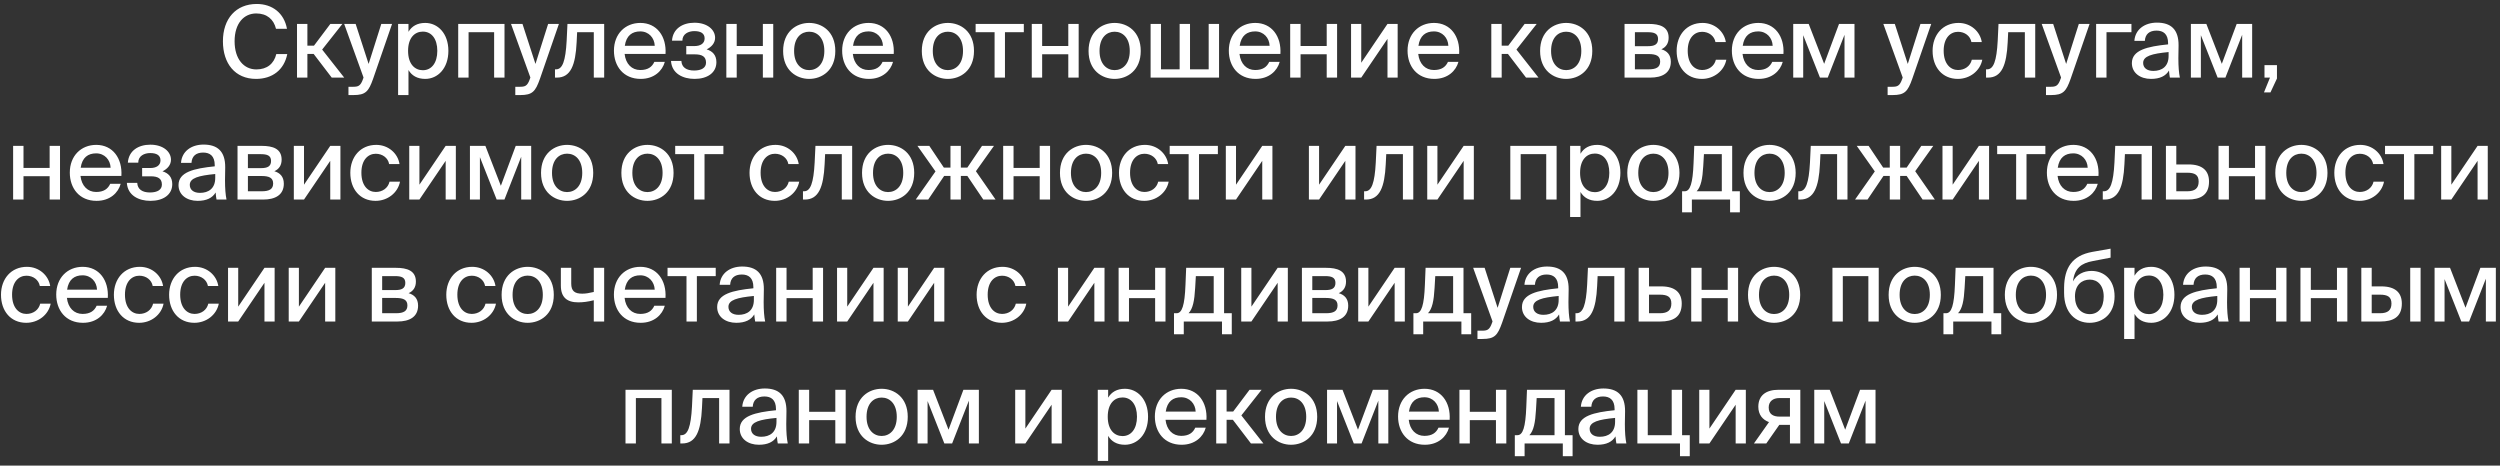 <?xml version="1.0" encoding="UTF-8"?> <svg xmlns="http://www.w3.org/2000/svg" width="451" height="84" viewBox="0 0 451 84" fill="none"><rect x="0" y="0" width="451" height="84" fill="#333333" stroke="none"/> <path d="M49.845 9.752H51.825C51.249 12.632 49.107 14.234 46.191 14.234C42.411 14.234 40.215 11.462 40.215 7.448C40.215 3.362 42.573 0.716 46.317 0.716C49.107 0.716 51.249 2.336 51.771 5.198H49.791C49.377 3.488 48.153 2.426 46.227 2.426C44.013 2.426 42.321 4.19 42.321 7.448C42.321 10.67 43.995 12.524 46.245 12.524C48.189 12.524 49.431 11.48 49.845 9.752ZM59.845 14L56.587 9.734H55.453V14H53.581V4.316H55.453V8.24H56.641L59.593 4.316H61.771L58.117 8.942L62.095 14H59.845ZM63.763 17.15H62.862V15.656H63.6C64.609 15.656 65.04 15.566 65.508 14.198L65.581 13.982L62.089 4.316H64.159L66.499 11.534L68.784 4.316H70.728L67.308 14.216C66.499 16.502 65.959 17.15 63.763 17.15ZM71.817 4.316H73.689V5.738C74.283 4.73 75.273 4.136 76.713 4.136C78.963 4.136 80.889 6.008 80.889 9.176C80.889 12.344 78.963 14.234 76.713 14.234C75.273 14.234 74.283 13.64 73.689 12.632V17.15H71.817V4.316ZM73.617 9.176C73.617 11.57 74.841 12.668 76.281 12.668C77.847 12.668 78.891 11.354 78.891 9.176C78.891 6.998 77.847 5.702 76.281 5.702C74.841 5.702 73.617 6.782 73.617 9.176ZM91.013 4.316V14H89.141V5.81H84.532V14H82.66V4.316H91.013ZM93.861 17.15H92.961V15.656H93.699C94.707 15.656 95.139 15.566 95.607 14.198L95.679 13.982L92.187 4.316H94.257L96.597 11.534L98.883 4.316H100.827L97.407 14.216C96.597 16.502 96.057 17.15 93.861 17.15ZM108.993 4.316V14H107.121V5.81H104.115L104.025 7.628C103.827 11.714 102.963 14 100.461 14H100.119V12.506H100.317C101.469 12.506 102.027 11.03 102.225 7.34L102.369 4.316H108.993ZM115.507 12.632C116.875 12.632 117.631 12.074 118.045 11.156H119.935C119.503 12.758 118.027 14.234 115.579 14.234C112.465 14.234 110.755 11.948 110.755 9.14C110.755 6.134 112.771 4.136 115.525 4.136C118.513 4.136 120.259 6.584 120.061 9.734H112.681C112.879 11.534 113.977 12.632 115.507 12.632ZM115.507 5.666C114.049 5.666 112.987 6.404 112.717 8.258H118.117C118.063 6.836 117.037 5.666 115.507 5.666ZM127.475 8.906C128.501 9.212 129.239 9.914 129.239 11.21C129.239 13.154 127.583 14.234 125.297 14.234C123.209 14.234 121.193 13.28 121.049 10.994H122.921C122.975 12.146 123.839 12.722 125.207 12.722C126.575 12.722 127.367 12.218 127.367 11.3C127.367 10.22 126.665 9.806 125.369 9.806H123.803V8.312H125.261C126.341 8.312 127.115 7.862 127.115 6.926C127.115 6.008 126.395 5.612 125.261 5.612C124.199 5.612 123.101 6.116 123.101 7.34H121.229C121.373 5.198 123.119 4.1 125.279 4.1C127.601 4.1 129.005 5.36 129.005 6.818C129.005 7.772 128.339 8.492 127.475 8.906ZM139.492 14H137.62V9.788H132.904V14H131.032V4.316H132.904V8.294H137.62V4.316H139.492V14ZM143.256 9.194C143.256 11.57 144.57 12.65 145.974 12.65C147.414 12.65 148.71 11.552 148.71 9.194C148.71 6.8 147.414 5.72 145.974 5.72C144.57 5.72 143.256 6.746 143.256 9.194ZM145.974 4.136C148.278 4.136 150.69 5.684 150.69 9.194C150.69 12.686 148.278 14.234 145.974 14.234C143.688 14.234 141.276 12.686 141.276 9.194C141.276 5.684 143.688 4.136 145.974 4.136ZM156.676 12.632C158.044 12.632 158.8 12.074 159.214 11.156H161.104C160.672 12.758 159.196 14.234 156.748 14.234C153.634 14.234 151.924 11.948 151.924 9.14C151.924 6.134 153.94 4.136 156.694 4.136C159.682 4.136 161.428 6.584 161.23 9.734H153.85C154.048 11.534 155.146 12.632 156.676 12.632ZM156.676 5.666C155.218 5.666 154.156 6.404 153.886 8.258H159.286C159.232 6.836 158.206 5.666 156.676 5.666ZM168.275 9.194C168.275 11.57 169.589 12.65 170.993 12.65C172.433 12.65 173.729 11.552 173.729 9.194C173.729 6.8 172.433 5.72 170.993 5.72C169.589 5.72 168.275 6.746 168.275 9.194ZM170.993 4.136C173.297 4.136 175.709 5.684 175.709 9.194C175.709 12.686 173.297 14.234 170.993 14.234C168.707 14.234 166.295 12.686 166.295 9.194C166.295 5.684 168.707 4.136 170.993 4.136ZM184.697 5.81H181.295V14H179.423V5.81H176.003V4.316H184.697V5.81ZM194.592 14H192.72V9.788H188.004V14H186.132V4.316H188.004V8.294H192.72V4.316H194.592V14ZM198.356 9.194C198.356 11.57 199.67 12.65 201.074 12.65C202.514 12.65 203.81 11.552 203.81 9.194C203.81 6.8 202.514 5.72 201.074 5.72C199.67 5.72 198.356 6.746 198.356 9.194ZM201.074 4.136C203.378 4.136 205.79 5.684 205.79 9.194C205.79 12.686 203.378 14.234 201.074 14.234C198.788 14.234 196.376 12.686 196.376 9.194C196.376 5.684 198.788 4.136 201.074 4.136ZM219.917 4.316V14H207.569V4.316H209.441V12.506H212.807V4.316H214.679V12.506H218.045V4.316H219.917ZM226.431 12.632C227.799 12.632 228.555 12.074 228.969 11.156H230.859C230.427 12.758 228.951 14.234 226.503 14.234C223.389 14.234 221.679 11.948 221.679 9.14C221.679 6.134 223.695 4.136 226.449 4.136C229.437 4.136 231.183 6.584 230.985 9.734H223.605C223.803 11.534 224.901 12.632 226.431 12.632ZM226.431 5.666C224.973 5.666 223.911 6.404 223.641 8.258H229.041C228.987 6.836 227.961 5.666 226.431 5.666ZM241.21 14H239.338V9.788H234.622V14H232.75V4.316H234.622V8.294H239.338V4.316H241.21V14ZM245.568 14H243.732V4.316H245.568V11.318L250.302 4.316H252.138V14H250.302V7.016L245.568 14ZM258.675 12.632C260.043 12.632 260.799 12.074 261.213 11.156H263.103C262.671 12.758 261.195 14.234 258.747 14.234C255.633 14.234 253.923 11.948 253.923 9.14C253.923 6.134 255.939 4.136 258.693 4.136C261.681 4.136 263.427 6.584 263.229 9.734H255.849C256.047 11.534 257.145 12.632 258.675 12.632ZM258.675 5.666C257.217 5.666 256.155 6.404 255.885 8.258H261.285C261.231 6.836 260.205 5.666 258.675 5.666ZM275.296 14L272.038 9.734H270.904V14H269.032V4.316H270.904V8.24H272.092L275.044 4.316H277.222L273.568 8.942L277.546 14H275.296ZM279.814 9.194C279.814 11.57 281.128 12.65 282.532 12.65C283.972 12.65 285.268 11.552 285.268 9.194C285.268 6.8 283.972 5.72 282.532 5.72C281.128 5.72 279.814 6.746 279.814 9.194ZM282.532 4.136C284.836 4.136 287.248 5.684 287.248 9.194C287.248 12.686 284.836 14.234 282.532 14.234C280.246 14.234 277.834 12.686 277.834 9.194C277.834 5.684 280.246 4.136 282.532 4.136ZM293.066 4.316H297.44C299.42 4.316 301.022 4.82 301.022 6.8C301.022 7.808 300.554 8.51 299.708 8.888C300.698 9.176 301.418 9.842 301.418 11.138C301.418 13.19 299.834 14 297.71 14H293.066V4.316ZM294.938 8.33H297.296C298.43 8.33 299.114 8.042 299.114 7.034C299.114 6.044 298.394 5.81 297.26 5.81H294.938V8.33ZM294.938 9.752V12.506H297.44C298.808 12.506 299.492 12.11 299.492 11.102C299.492 10.094 298.79 9.752 297.404 9.752H294.938ZM307.146 4.136C309.36 4.136 311.052 5.702 311.34 7.592H309.468C309.27 6.494 308.28 5.738 307.056 5.738C305.706 5.738 304.464 6.8 304.464 9.158C304.464 11.552 305.706 12.632 307.056 12.632C308.262 12.632 309.27 11.93 309.54 10.778H311.43C311.034 12.812 309.162 14.234 307.02 14.234C304.212 14.234 302.466 12.11 302.466 9.176C302.466 6.314 304.284 4.136 307.146 4.136ZM317.18 12.632C318.548 12.632 319.304 12.074 319.718 11.156H321.608C321.176 12.758 319.7 14.234 317.252 14.234C314.138 14.234 312.428 11.948 312.428 9.14C312.428 6.134 314.444 4.136 317.198 4.136C320.186 4.136 321.932 6.584 321.734 9.734H314.354C314.552 11.534 315.65 12.632 317.18 12.632ZM317.18 5.666C315.722 5.666 314.66 6.404 314.39 8.258H319.79C319.736 6.836 318.71 5.666 317.18 5.666ZM334.55 4.316V14H332.75V6.278L329.726 14H328.322L325.298 6.35V14H323.498V4.316H326.288L329.078 11.516L331.76 4.316H334.55ZM341.427 17.15H340.527V15.656H341.265C342.273 15.656 342.705 15.566 343.173 14.198L343.245 13.982L339.753 4.316H341.823L344.163 11.534L346.449 4.316H348.393L344.973 14.216C344.163 16.502 343.623 17.15 341.427 17.15ZM353.32 4.136C355.534 4.136 357.226 5.702 357.514 7.592H355.642C355.444 6.494 354.454 5.738 353.23 5.738C351.88 5.738 350.638 6.8 350.638 9.158C350.638 11.552 351.88 12.632 353.23 12.632C354.436 12.632 355.444 11.93 355.714 10.778H357.604C357.208 12.812 355.336 14.234 353.194 14.234C350.386 14.234 348.64 12.11 348.64 9.176C348.64 6.314 350.458 4.136 353.32 4.136ZM367.155 4.316V14H365.283V5.81H362.277L362.187 7.628C361.989 11.714 361.125 14 358.623 14H358.281V12.506H358.479C359.631 12.506 360.189 11.03 360.387 7.34L360.531 4.316H367.155ZM369.997 17.15H369.097V15.656H369.835C370.843 15.656 371.275 15.566 371.743 14.198L371.815 13.982L368.323 4.316H370.393L372.733 11.534L375.019 4.316H376.963L373.543 14.216C372.733 16.502 372.193 17.15 369.997 17.15ZM384.513 5.81H380.013V14H378.141V4.316H384.513V5.81ZM391.214 10.094V9.392C388.208 9.68 386.624 10.112 386.624 11.354C386.624 12.236 387.308 12.794 388.46 12.794C389.99 12.794 391.214 12.02 391.214 10.094ZM388.046 14.234C386.084 14.234 384.59 13.154 384.59 11.39C384.59 9.032 387.38 8.384 391.124 8.006V7.808C391.124 6.098 390.224 5.522 389.036 5.522C387.74 5.522 387.002 6.17 386.93 7.376H385.04C385.184 5.306 386.894 4.082 389.108 4.082C391.61 4.082 393.032 5.288 393.014 8.186C393.014 8.42 392.978 10.094 392.978 10.508C392.978 11.966 393.068 13.136 393.248 14H391.448C391.376 13.622 391.34 13.352 391.286 12.722C390.71 13.712 389.63 14.234 388.046 14.234ZM406.288 4.316V14H404.488V6.278L401.464 14H400.06L397.036 6.35V14H395.236V4.316H398.026L400.816 11.516L403.498 4.316H406.288ZM408.514 14V11.75H410.764V14.162L409.594 16.664H408.424L409.504 14H408.514ZM10.827 36H8.955V31.788H4.239V36H2.367V26.316H4.239V30.294H8.955V26.316H10.827V36ZM17.345 34.632C18.713 34.632 19.469 34.074 19.883 33.156H21.773C21.341 34.758 19.865 36.234 17.417 36.234C14.303 36.234 12.593 33.948 12.593 31.14C12.593 28.134 14.609 26.136 17.363 26.136C20.351 26.136 22.097 28.584 21.899 31.734H14.519C14.717 33.534 15.815 34.632 17.345 34.632ZM17.345 27.666C15.887 27.666 14.825 28.404 14.555 30.258H19.955C19.901 28.836 18.875 27.666 17.345 27.666ZM29.313 30.906C30.339 31.212 31.077 31.914 31.077 33.21C31.077 35.154 29.421 36.234 27.135 36.234C25.047 36.234 23.031 35.28 22.887 32.994H24.759C24.813 34.146 25.677 34.722 27.045 34.722C28.413 34.722 29.205 34.218 29.205 33.3C29.205 32.22 28.503 31.806 27.207 31.806H25.641V30.312H27.099C28.179 30.312 28.953 29.862 28.953 28.926C28.953 28.008 28.233 27.612 27.099 27.612C26.037 27.612 24.939 28.116 24.939 29.34H23.067C23.211 27.198 24.957 26.1 27.117 26.1C29.439 26.1 30.843 27.36 30.843 28.818C30.843 29.772 30.177 30.492 29.313 30.906ZM38.828 32.094V31.392C35.822 31.68 34.238 32.112 34.238 33.354C34.238 34.236 34.922 34.794 36.074 34.794C37.604 34.794 38.828 34.02 38.828 32.094ZM35.66 36.234C33.698 36.234 32.204 35.154 32.204 33.39C32.204 31.032 34.994 30.384 38.738 30.006V29.808C38.738 28.098 37.838 27.522 36.65 27.522C35.354 27.522 34.616 28.17 34.544 29.376H32.654C32.798 27.306 34.508 26.082 36.722 26.082C39.224 26.082 40.646 27.288 40.628 30.186C40.628 30.42 40.592 32.094 40.592 32.508C40.592 33.966 40.682 35.136 40.862 36H39.062C38.99 35.622 38.954 35.352 38.9 34.722C38.324 35.712 37.244 36.234 35.66 36.234ZM42.85 26.316H47.224C49.204 26.316 50.806 26.82 50.806 28.8C50.806 29.808 50.338 30.51 49.492 30.888C50.482 31.176 51.202 31.842 51.202 33.138C51.202 35.19 49.618 36 47.494 36H42.85V26.316ZM44.722 30.33H47.08C48.214 30.33 48.898 30.042 48.898 29.034C48.898 28.044 48.178 27.81 47.044 27.81H44.722V30.33ZM44.722 31.752V34.506H47.224C48.592 34.506 49.276 34.11 49.276 33.102C49.276 32.094 48.574 31.752 47.188 31.752H44.722ZM54.842 36H53.006V26.316H54.842V33.318L59.576 26.316H61.412V36H59.576V29.016L54.842 36ZM67.877 26.136C70.091 26.136 71.783 27.702 72.071 29.592H70.199C70.001 28.494 69.011 27.738 67.787 27.738C66.437 27.738 65.195 28.8 65.195 31.158C65.195 33.552 66.437 34.632 67.787 34.632C68.993 34.632 70.001 33.93 70.271 32.778H72.161C71.765 34.812 69.893 36.234 67.751 36.234C64.943 36.234 63.197 34.11 63.197 31.176C63.197 28.314 65.015 26.136 67.877 26.136ZM75.663 36H73.828V26.316H75.663V33.318L80.397 26.316H82.234V36H80.397V29.016L75.663 36ZM95.826 26.316V36H94.026V28.278L91.002 36H89.599L86.575 28.35V36H84.775V26.316H87.564L90.355 33.516L93.037 26.316H95.826ZM99.582 31.194C99.582 33.57 100.897 34.65 102.301 34.65C103.741 34.65 105.037 33.552 105.037 31.194C105.037 28.8 103.741 27.72 102.301 27.72C100.897 27.72 99.582 28.746 99.582 31.194ZM102.301 26.136C104.605 26.136 107.017 27.684 107.017 31.194C107.017 34.686 104.605 36.234 102.301 36.234C100.015 36.234 97.603 34.686 97.603 31.194C97.603 27.684 100.015 26.136 102.301 26.136ZM114.076 31.194C114.076 33.57 115.39 34.65 116.794 34.65C118.234 34.65 119.53 33.552 119.53 31.194C119.53 28.8 118.234 27.72 116.794 27.72C115.39 27.72 114.076 28.746 114.076 31.194ZM116.794 26.136C119.098 26.136 121.51 27.684 121.51 31.194C121.51 34.686 119.098 36.234 116.794 36.234C114.508 36.234 112.096 34.686 112.096 31.194C112.096 27.684 114.508 26.136 116.794 26.136ZM130.499 27.81H127.097V36H125.225V27.81H121.805V26.316H130.499V27.81ZM139.896 26.136C142.11 26.136 143.802 27.702 144.09 29.592H142.218C142.02 28.494 141.03 27.738 139.806 27.738C138.456 27.738 137.214 28.8 137.214 31.158C137.214 33.552 138.456 34.632 139.806 34.632C141.012 34.632 142.02 33.93 142.29 32.778H144.18C143.784 34.812 141.912 36.234 139.77 36.234C136.962 36.234 135.216 34.11 135.216 31.176C135.216 28.314 137.034 26.136 139.896 26.136ZM153.73 26.316V36H151.858V27.81H148.852L148.762 29.628C148.564 33.714 147.7 36 145.198 36H144.856V34.506H145.054C146.206 34.506 146.764 33.03 146.962 29.34L147.106 26.316H153.73ZM157.491 31.194C157.491 33.57 158.805 34.65 160.209 34.65C161.649 34.65 162.945 33.552 162.945 31.194C162.945 28.8 161.649 27.72 160.209 27.72C158.805 27.72 157.491 28.746 157.491 31.194ZM160.209 26.136C162.513 26.136 164.925 27.684 164.925 31.194C164.925 34.686 162.513 36.234 160.209 36.234C157.923 36.234 155.511 34.686 155.511 31.194C155.511 27.684 157.923 26.136 160.209 26.136ZM167.45 36H165.2L168.764 30.924L165.506 26.316H167.648L170.276 30.24H171.464V26.316H173.336V30.24H174.506L177.152 26.316H179.312L176.054 30.888L179.6 36H177.386L174.506 31.734H173.336V36H171.464V31.734H170.33L167.45 36ZM189.432 36H187.56V31.788H182.844V36H180.972V26.316H182.844V30.294H187.56V26.316H189.432V36ZM193.197 31.194C193.197 33.57 194.511 34.65 195.915 34.65C197.355 34.65 198.651 33.552 198.651 31.194C198.651 28.8 197.355 27.72 195.915 27.72C194.511 27.72 193.197 28.746 193.197 31.194ZM195.915 26.136C198.219 26.136 200.631 27.684 200.631 31.194C200.631 34.686 198.219 36.234 195.915 36.234C193.629 36.234 191.217 34.686 191.217 31.194C191.217 27.684 193.629 26.136 195.915 26.136ZM206.544 26.136C208.758 26.136 210.45 27.702 210.738 29.592H208.866C208.668 28.494 207.678 27.738 206.454 27.738C205.104 27.738 203.862 28.8 203.862 31.158C203.862 33.552 205.104 34.632 206.454 34.632C207.66 34.632 208.668 33.93 208.938 32.778H210.828C210.432 34.812 208.56 36.234 206.418 36.234C203.61 36.234 201.864 34.11 201.864 31.176C201.864 28.314 203.682 26.136 206.544 26.136ZM219.705 27.81H216.303V36H214.431V27.81H211.011V26.316H219.705V27.81ZM222.975 36H221.139V26.316H222.975V33.318L227.709 26.316H229.545V36H227.709V29.016L222.975 36ZM237.961 36H236.125V26.316H237.961V33.318L242.695 26.316H244.531V36H242.695V29.016L237.961 36ZM254.956 26.316V36H253.084V27.81H250.078L249.988 29.628C249.79 33.714 248.926 36 246.424 36H246.082V34.506H246.28C247.432 34.506 247.99 33.03 248.188 29.34L248.332 26.316H254.956ZM259.31 36H257.474V26.316H259.31V33.318L264.044 26.316H265.88V36H264.044V29.016L259.31 36ZM280.812 26.316V36H278.94V27.81H274.332V36H272.46V26.316H280.812ZM283.246 26.316H285.118V27.738C285.712 26.73 286.702 26.136 288.142 26.136C290.392 26.136 292.318 28.008 292.318 31.176C292.318 34.344 290.392 36.234 288.142 36.234C286.702 36.234 285.712 35.64 285.118 34.632V39.15H283.246V26.316ZM285.046 31.176C285.046 33.57 286.27 34.668 287.71 34.668C289.276 34.668 290.32 33.354 290.32 31.176C290.32 28.998 289.276 27.702 287.71 27.702C286.27 27.702 285.046 28.782 285.046 31.176ZM295.543 31.194C295.543 33.57 296.857 34.65 298.261 34.65C299.701 34.65 300.997 33.552 300.997 31.194C300.997 28.8 299.701 27.72 298.261 27.72C296.857 27.72 295.543 28.746 295.543 31.194ZM298.261 26.136C300.565 26.136 302.977 27.684 302.977 31.194C302.977 34.686 300.565 36.234 298.261 36.234C295.975 36.234 293.563 34.686 293.563 31.194C293.563 27.684 295.975 26.136 298.261 26.136ZM313.871 34.506V38.304H312.107V36H305.213V38.304H303.449V34.506H303.917C304.907 34.506 305.375 33.084 305.519 29.412L305.645 26.316H312.485V34.506H313.871ZM310.613 34.506V27.81H307.391L307.265 29.97C307.139 32.22 306.851 33.714 306.077 34.506H310.613ZM316.505 31.194C316.505 33.57 317.819 34.65 319.223 34.65C320.663 34.65 321.959 33.552 321.959 31.194C321.959 28.8 320.663 27.72 319.223 27.72C317.819 27.72 316.505 28.746 316.505 31.194ZM319.223 26.136C321.527 26.136 323.939 27.684 323.939 31.194C323.939 34.686 321.527 36.234 319.223 36.234C316.937 36.234 314.525 34.686 314.525 31.194C314.525 27.684 316.937 26.136 319.223 26.136ZM333.285 26.316V36H331.413V27.81H328.407L328.317 29.628C328.119 33.714 327.255 36 324.753 36H324.411V34.506H324.609C325.761 34.506 326.319 33.03 326.517 29.34L326.661 26.316H333.285ZM336.901 36H334.651L338.215 30.924L334.957 26.316H337.099L339.727 30.24H340.915V26.316H342.787V30.24H343.957L346.603 26.316H348.763L345.505 30.888L349.051 36H346.837L343.957 31.734H342.787V36H340.915V31.734H339.781L336.901 36ZM352.26 36H350.424V26.316H352.26V33.318L356.994 26.316H358.83V36H356.994V29.016L352.26 36ZM368.985 27.81H365.583V36H363.711V27.81H360.291V26.316H368.985V27.81ZM374.011 34.632C375.379 34.632 376.135 34.074 376.549 33.156H378.439C378.007 34.758 376.531 36.234 374.083 36.234C370.969 36.234 369.259 33.948 369.259 31.14C369.259 28.134 371.275 26.136 374.029 26.136C377.017 26.136 378.763 28.584 378.565 31.734H371.185C371.383 33.534 372.481 34.632 374.011 34.632ZM374.011 27.666C372.553 27.666 371.491 28.404 371.221 30.258H376.621C376.567 28.836 375.541 27.666 374.011 27.666ZM388.214 26.316V36H386.342V27.81H383.336L383.246 29.628C383.048 33.714 382.184 36 379.682 36H379.34V34.506H379.538C380.69 34.506 381.248 33.03 381.446 29.34L381.59 26.316H388.214ZM392.604 29.664H394.8C397.374 29.664 398.508 30.834 398.508 32.76C398.508 35.208 396.942 36 394.638 36H390.732V26.316H392.604V29.664ZM392.604 34.506H394.584C395.952 34.506 396.636 33.984 396.636 32.76C396.636 31.554 395.952 31.158 394.566 31.158H392.604V34.506ZM408.68 36H406.808V31.788H402.092V36H400.22V26.316H402.092V30.294H406.808V26.316H408.68V36ZM412.444 31.194C412.444 33.57 413.758 34.65 415.162 34.65C416.602 34.65 417.898 33.552 417.898 31.194C417.898 28.8 416.602 27.72 415.162 27.72C413.758 27.72 412.444 28.746 412.444 31.194ZM415.162 26.136C417.466 26.136 419.878 27.684 419.878 31.194C419.878 34.686 417.466 36.234 415.162 36.234C412.876 36.234 410.464 34.686 410.464 31.194C410.464 27.684 412.876 26.136 415.162 26.136ZM425.791 26.136C428.005 26.136 429.697 27.702 429.985 29.592H428.113C427.915 28.494 426.925 27.738 425.701 27.738C424.351 27.738 423.109 28.8 423.109 31.158C423.109 33.552 424.351 34.632 425.701 34.632C426.907 34.632 427.915 33.93 428.185 32.778H430.075C429.679 34.812 427.807 36.234 425.665 36.234C422.857 36.234 421.111 34.11 421.111 31.176C421.111 28.314 422.929 26.136 425.791 26.136ZM438.952 27.81H435.55V36H433.678V27.81H430.258V26.316H438.952V27.81ZM442.222 36H440.386V26.316H442.222V33.318L446.956 26.316H448.792V36H446.956V29.016L442.222 36ZM4.86 48.136C7.074 48.136 8.766 49.702 9.054 51.592H7.182C6.984 50.494 5.994 49.738 4.77 49.738C3.42 49.738 2.178 50.8 2.178 53.158C2.178 55.552 3.42 56.632 4.77 56.632C5.976 56.632 6.984 55.93 7.254 54.778H9.144C8.748 56.812 6.876 58.234 4.734 58.234C1.926 58.234 0.18 56.11 0.18 53.176C0.18 50.314 1.998 48.136 4.86 48.136ZM14.895 56.632C16.263 56.632 17.019 56.074 17.433 55.156H19.323C18.891 56.758 17.415 58.234 14.967 58.234C11.853 58.234 10.143 55.948 10.143 53.14C10.143 50.134 12.159 48.136 14.913 48.136C17.901 48.136 19.647 50.584 19.449 53.734H12.069C12.267 55.534 13.365 56.632 14.895 56.632ZM14.895 49.666C13.437 49.666 12.375 50.404 12.105 52.258H17.505C17.451 50.836 16.425 49.666 14.895 49.666ZM25.225 48.136C27.439 48.136 29.131 49.702 29.419 51.592H27.547C27.349 50.494 26.359 49.738 25.135 49.738C23.785 49.738 22.543 50.8 22.543 53.158C22.543 55.552 23.785 56.632 25.135 56.632C26.341 56.632 27.349 55.93 27.619 54.778H29.509C29.113 56.812 27.241 58.234 25.099 58.234C22.291 58.234 20.545 56.11 20.545 53.176C20.545 50.314 22.363 48.136 25.225 48.136ZM35.188 48.136C37.401 48.136 39.093 49.702 39.382 51.592H37.51C37.312 50.494 36.322 49.738 35.097 49.738C33.748 49.738 32.505 50.8 32.505 53.158C32.505 55.552 33.748 56.632 35.097 56.632C36.303 56.632 37.312 55.93 37.581 54.778H39.471C39.075 56.812 37.203 58.234 35.062 58.234C32.254 58.234 30.508 56.11 30.508 53.176C30.508 50.314 32.325 48.136 35.188 48.136ZM42.974 58H41.138V48.316H42.974V55.318L47.708 48.316H49.544V58H47.708V51.016L42.974 58ZM53.921 58H52.085V48.316H53.921V55.318L58.655 48.316H60.491V58H58.655V51.016L53.921 58ZM67.071 48.316H71.445C73.425 48.316 75.027 48.82 75.027 50.8C75.027 51.808 74.559 52.51 73.713 52.888C74.703 53.176 75.423 53.842 75.423 55.138C75.423 57.19 73.839 58 71.715 58H67.071V48.316ZM68.943 52.33H71.301C72.435 52.33 73.119 52.042 73.119 51.034C73.119 50.044 72.399 49.81 71.265 49.81H68.943V52.33ZM68.943 53.752V56.506H71.445C72.813 56.506 73.497 56.11 73.497 55.102C73.497 54.094 72.795 53.752 71.409 53.752H68.943ZM85.189 48.136C87.403 48.136 89.096 49.702 89.383 51.592H87.511C87.314 50.494 86.323 49.738 85.1 49.738C83.749 49.738 82.507 50.8 82.507 53.158C82.507 55.552 83.749 56.632 85.1 56.632C86.305 56.632 87.314 55.93 87.584 54.778H89.474C89.078 56.812 87.206 58.234 85.064 58.234C82.255 58.234 80.51 56.11 80.51 53.176C80.51 50.314 82.328 48.136 85.189 48.136ZM92.47 53.194C92.47 55.57 93.784 56.65 95.188 56.65C96.628 56.65 97.924 55.552 97.924 53.194C97.924 50.8 96.628 49.72 95.188 49.72C93.784 49.72 92.47 50.746 92.47 53.194ZM95.188 48.136C97.492 48.136 99.904 49.684 99.904 53.194C99.904 56.686 97.492 58.234 95.188 58.234C92.902 58.234 90.49 56.686 90.49 53.194C90.49 49.684 92.902 48.136 95.188 48.136ZM108.991 58H107.119V54.166C106.039 54.436 105.193 54.544 104.311 54.544C102.277 54.544 101.179 53.626 101.179 51.52V48.316H103.051V51.16C103.051 52.51 103.681 52.978 105.031 52.978C105.661 52.978 106.273 52.87 107.119 52.672V48.316H108.991V58ZM115.501 56.632C116.869 56.632 117.625 56.074 118.039 55.156H119.929C119.497 56.758 118.021 58.234 115.573 58.234C112.459 58.234 110.749 55.948 110.749 53.14C110.749 50.134 112.765 48.136 115.519 48.136C118.507 48.136 120.253 50.584 120.055 53.734H112.675C112.873 55.534 113.971 56.632 115.501 56.632ZM115.501 49.666C114.043 49.666 112.981 50.404 112.711 52.258H118.111C118.057 50.836 117.031 49.666 115.501 49.666ZM129.117 49.81H125.715V58H123.843V49.81H120.423V48.316H129.117V49.81ZM135.999 54.094V53.392C132.993 53.68 131.409 54.112 131.409 55.354C131.409 56.236 132.093 56.794 133.245 56.794C134.775 56.794 135.999 56.02 135.999 54.094ZM132.831 58.234C130.869 58.234 129.375 57.154 129.375 55.39C129.375 53.032 132.165 52.384 135.909 52.006V51.808C135.909 50.098 135.009 49.522 133.821 49.522C132.525 49.522 131.787 50.17 131.715 51.376H129.825C129.969 49.306 131.679 48.082 133.893 48.082C136.395 48.082 137.817 49.288 137.799 52.186C137.799 52.42 137.763 54.094 137.763 54.508C137.763 55.966 137.853 57.136 138.033 58H136.233C136.161 57.622 136.125 57.352 136.071 56.722C135.495 57.712 134.415 58.234 132.831 58.234ZM148.481 58H146.609V53.788H141.893V58H140.021V48.316H141.893V52.294H146.609V48.316H148.481V58ZM152.84 58H151.004V48.316H152.84V55.318L157.574 48.316H159.41V58H157.574V51.016L152.84 58ZM163.787 58H161.951V48.316H163.787V55.318L168.521 48.316H170.357V58H168.521V51.016L163.787 58ZM180.86 48.136C183.074 48.136 184.766 49.702 185.054 51.592H183.182C182.984 50.494 181.994 49.738 180.77 49.738C179.42 49.738 178.178 50.8 178.178 53.158C178.178 55.552 179.42 56.632 180.77 56.632C181.976 56.632 182.984 55.93 183.254 54.778H185.144C184.748 56.812 182.876 58.234 180.734 58.234C177.926 58.234 176.18 56.11 176.18 53.176C176.18 50.314 177.998 48.136 180.86 48.136ZM192.686 58H190.85V48.316H192.686V55.318L197.42 48.316H199.256V58H197.42V51.016L192.686 58ZM210.257 58H208.385V53.788H203.669V58H201.797V48.316H203.669V52.294H208.385V48.316H210.257V58ZM222.211 56.506V60.304H220.447V58H213.553V60.304H211.789V56.506H212.257C213.247 56.506 213.715 55.084 213.859 51.412L213.985 48.316H220.825V56.506H222.211ZM218.953 56.506V49.81H215.731L215.605 51.97C215.479 54.22 215.191 55.714 214.417 56.506H218.953ZM225.755 58H223.919V48.316H225.755V55.318L230.489 48.316H232.325V58H230.489V51.016L225.755 58ZM234.866 48.316H239.24C241.22 48.316 242.822 48.82 242.822 50.8C242.822 51.808 242.354 52.51 241.508 52.888C242.498 53.176 243.218 53.842 243.218 55.138C243.218 57.19 241.634 58 239.51 58H234.866V48.316ZM236.738 52.33H239.096C240.23 52.33 240.914 52.042 240.914 51.034C240.914 50.044 240.194 49.81 239.06 49.81H236.738V52.33ZM236.738 53.752V56.506H239.24C240.608 56.506 241.292 56.11 241.292 55.102C241.292 54.094 240.59 53.752 239.204 53.752H236.738ZM246.858 58H245.022V48.316H246.858V55.318L251.592 48.316H253.428V58H251.592V51.016L246.858 58ZM265.401 56.506V60.304H263.637V58H256.743V60.304H254.979V56.506H255.447C256.437 56.506 256.905 55.084 257.049 51.412L257.175 48.316H264.015V56.506H265.401ZM262.143 56.506V49.81H258.921L258.795 51.97C258.669 54.22 258.381 55.714 257.607 56.506H262.143ZM267.433 61.15H266.533V59.656H267.271C268.279 59.656 268.711 59.566 269.179 58.198L269.251 57.982L265.759 48.316H267.829L270.169 55.534L272.455 48.316H274.399L270.979 58.216C270.169 60.502 269.629 61.15 267.433 61.15ZM281.184 54.094V53.392C278.178 53.68 276.594 54.112 276.594 55.354C276.594 56.236 277.278 56.794 278.43 56.794C279.96 56.794 281.184 56.02 281.184 54.094ZM278.016 58.234C276.054 58.234 274.56 57.154 274.56 55.39C274.56 53.032 277.35 52.384 281.094 52.006V51.808C281.094 50.098 280.194 49.522 279.006 49.522C277.71 49.522 276.972 50.17 276.9 51.376H275.01C275.154 49.306 276.864 48.082 279.078 48.082C281.58 48.082 283.002 49.288 282.984 52.186C282.984 52.42 282.948 54.094 282.948 54.508C282.948 55.966 283.038 57.136 283.218 58H281.418C281.346 57.622 281.31 57.352 281.256 56.722C280.68 57.712 279.6 58.234 278.016 58.234ZM293.09 48.316V58H291.218V49.81H288.212L288.122 51.628C287.924 55.714 287.06 58 284.558 58H284.216V56.506H284.414C285.566 56.506 286.124 55.03 286.322 51.34L286.466 48.316H293.09ZM297.48 51.664H299.676C302.25 51.664 303.384 52.834 303.384 54.76C303.384 57.208 301.818 58 299.514 58H295.608V48.316H297.48V51.664ZM297.48 56.506H299.46C300.828 56.506 301.512 55.984 301.512 54.76C301.512 53.554 300.828 53.158 299.442 53.158H297.48V56.506ZM313.556 58H311.684V53.788H306.968V58H305.096V48.316H306.968V52.294H311.684V48.316H313.556V58ZM317.32 53.194C317.32 55.57 318.634 56.65 320.038 56.65C321.478 56.65 322.774 55.552 322.774 53.194C322.774 50.8 321.478 49.72 320.038 49.72C318.634 49.72 317.32 50.746 317.32 53.194ZM320.038 48.136C322.342 48.136 324.754 49.684 324.754 53.194C324.754 56.686 322.342 58.234 320.038 58.234C317.752 58.234 315.34 56.686 315.34 53.194C315.34 49.684 317.752 48.136 320.038 48.136ZM338.924 48.316V58H337.052V49.81H332.444V58H330.572V48.316H338.924ZM342.69 53.194C342.69 55.57 344.004 56.65 345.408 56.65C346.848 56.65 348.144 55.552 348.144 53.194C348.144 50.8 346.848 49.72 345.408 49.72C344.004 49.72 342.69 50.746 342.69 53.194ZM345.408 48.136C347.712 48.136 350.124 49.684 350.124 53.194C350.124 56.686 347.712 58.234 345.408 58.234C343.122 58.234 340.71 56.686 340.71 53.194C340.71 49.684 343.122 48.136 345.408 48.136ZM361.019 56.506V60.304H359.255V58H352.361V60.304H350.597V56.506H351.065C352.055 56.506 352.523 55.084 352.667 51.412L352.793 48.316H359.633V56.506H361.019ZM357.761 56.506V49.81H354.539L354.413 51.97C354.287 54.22 353.999 55.714 353.225 56.506H357.761ZM363.653 53.194C363.653 55.57 364.967 56.65 366.371 56.65C367.811 56.65 369.107 55.552 369.107 53.194C369.107 50.8 367.811 49.72 366.371 49.72C364.967 49.72 363.653 50.746 363.653 53.194ZM366.371 48.136C368.675 48.136 371.087 49.684 371.087 53.194C371.087 56.686 368.675 58.234 366.371 58.234C364.085 58.234 361.673 56.686 361.673 53.194C361.673 49.684 364.085 48.136 366.371 48.136ZM377.312 48.874C379.544 48.874 381.47 50.422 381.47 53.464C381.47 56.578 379.382 58.234 376.97 58.234C374.45 58.234 372.362 56.452 372.362 52.834V51.844C372.416 48.334 373.784 46.102 377.474 45.436L380.75 44.86V46.48L377.564 47.092C375.476 47.47 374.252 48.37 373.964 50.764C374.63 49.486 375.926 48.874 377.312 48.874ZM376.988 56.668C378.5 56.668 379.508 55.534 379.508 53.5C379.508 51.466 378.392 50.44 377.006 50.44C375.566 50.44 374.324 51.394 374.324 53.482C374.324 55.48 375.422 56.668 376.988 56.668ZM383.195 48.316H385.067V49.738C385.661 48.73 386.651 48.136 388.091 48.136C390.341 48.136 392.267 50.008 392.267 53.176C392.267 56.344 390.341 58.234 388.091 58.234C386.651 58.234 385.661 57.64 385.067 56.632V61.15H383.195V48.316ZM384.995 53.176C384.995 55.57 386.219 56.668 387.659 56.668C389.225 56.668 390.269 55.354 390.269 53.176C390.269 50.998 389.225 49.702 387.659 49.702C386.219 49.702 384.995 50.782 384.995 53.176ZM399.997 54.094V53.392C396.991 53.68 395.407 54.112 395.407 55.354C395.407 56.236 396.091 56.794 397.243 56.794C398.773 56.794 399.997 56.02 399.997 54.094ZM396.829 58.234C394.867 58.234 393.373 57.154 393.373 55.39C393.373 53.032 396.163 52.384 399.907 52.006V51.808C399.907 50.098 399.007 49.522 397.819 49.522C396.523 49.522 395.785 50.17 395.713 51.376H393.823C393.967 49.306 395.677 48.082 397.891 48.082C400.393 48.082 401.815 49.288 401.797 52.186C401.797 52.42 401.761 54.094 401.761 54.508C401.761 55.966 401.851 57.136 402.031 58H400.231C400.159 57.622 400.123 57.352 400.069 56.722C399.493 57.712 398.413 58.234 396.829 58.234ZM412.479 58H410.607V53.788H405.891V58H404.019V48.316H405.891V52.294H410.607V48.316H412.479V58ZM423.461 58H421.589V53.788H416.873V58H415.001V48.316H416.873V52.294H421.589V48.316H423.461V58ZM436.675 58H434.803V48.316H436.675V58ZM427.855 51.664H429.583C432.157 51.664 433.291 52.834 433.291 54.76C433.291 57.208 431.725 58 429.421 58H425.983V48.316H427.855V51.664ZM427.855 56.506H429.367C430.735 56.506 431.419 55.984 431.419 54.76C431.419 53.554 430.735 53.158 429.349 53.158H427.855V56.506ZM450.25 48.316V58H448.45V50.278L445.426 58H444.022L440.998 50.35V58H439.198V48.316H441.988L444.778 55.516L447.46 48.316H450.25ZM121.193 70.316V80H119.321V71.81H114.713V80H112.841V70.316H121.193ZM131.601 70.316V80H129.729V71.81H126.723L126.633 73.628C126.435 77.714 125.571 80 123.069 80H122.727V78.506H122.925C124.077 78.506 124.635 77.03 124.833 73.34L124.977 70.316H131.601ZM140.077 76.094V75.392C137.071 75.68 135.487 76.112 135.487 77.354C135.487 78.236 136.171 78.794 137.323 78.794C138.853 78.794 140.077 78.02 140.077 76.094ZM136.909 80.234C134.947 80.234 133.453 79.154 133.453 77.39C133.453 75.032 136.243 74.384 139.987 74.006V73.808C139.987 72.098 139.087 71.522 137.899 71.522C136.603 71.522 135.865 72.17 135.793 73.376H133.903C134.047 71.306 135.757 70.082 137.971 70.082C140.473 70.082 141.895 71.288 141.877 74.186C141.877 74.42 141.841 76.094 141.841 76.508C141.841 77.966 141.931 79.136 142.111 80H140.311C140.239 79.622 140.203 79.352 140.149 78.722C139.573 79.712 138.493 80.234 136.909 80.234ZM152.56 80H150.688V75.788H145.972V80H144.1V70.316H145.972V74.294H150.688V70.316H152.56V80ZM156.324 75.194C156.324 77.57 157.638 78.65 159.042 78.65C160.482 78.65 161.778 77.552 161.778 75.194C161.778 72.8 160.482 71.72 159.042 71.72C157.638 71.72 156.324 72.746 156.324 75.194ZM159.042 70.136C161.346 70.136 163.758 71.684 163.758 75.194C163.758 78.686 161.346 80.234 159.042 80.234C156.756 80.234 154.344 78.686 154.344 75.194C154.344 71.684 156.756 70.136 159.042 70.136ZM176.588 70.316V80H174.788V72.278L171.764 80H170.36L167.336 72.35V80H165.536V70.316H168.326L171.116 77.516L173.798 70.316H176.588ZM184.977 80H183.141V70.316H184.977V77.318L189.711 70.316H191.547V80H189.711V73.016L184.977 80ZM198.037 70.316H199.909V71.738C200.503 70.73 201.493 70.136 202.933 70.136C205.183 70.136 207.109 72.008 207.109 75.176C207.109 78.344 205.183 80.234 202.933 80.234C201.493 80.234 200.503 79.64 199.909 78.632V83.15H198.037V70.316ZM199.837 75.176C199.837 77.57 201.061 78.668 202.501 78.668C204.067 78.668 205.111 77.354 205.111 75.176C205.111 72.998 204.067 71.702 202.501 71.702C201.061 71.702 199.837 72.782 199.837 75.176ZM213.088 78.632C214.456 78.632 215.212 78.074 215.626 77.156H217.516C217.084 78.758 215.608 80.234 213.16 80.234C210.046 80.234 208.336 77.948 208.336 75.14C208.336 72.134 210.352 70.136 213.106 70.136C216.094 70.136 217.84 72.584 217.642 75.734H210.262C210.46 77.534 211.558 78.632 213.088 78.632ZM213.088 71.666C211.63 71.666 210.568 72.404 210.298 74.258H215.698C215.644 72.836 214.618 71.666 213.088 71.666ZM225.67 80L222.412 75.734H221.278V80H219.406V70.316H221.278V74.24H222.466L225.418 70.316H227.596L223.942 74.942L227.92 80H225.67ZM230.188 75.194C230.188 77.57 231.502 78.65 232.906 78.65C234.346 78.65 235.642 77.552 235.642 75.194C235.642 72.8 234.346 71.72 232.906 71.72C231.502 71.72 230.188 72.746 230.188 75.194ZM232.906 70.136C235.21 70.136 237.622 71.684 237.622 75.194C237.622 78.686 235.21 80.234 232.906 80.234C230.62 80.234 228.208 78.686 228.208 75.194C228.208 71.684 230.62 70.136 232.906 70.136ZM250.453 70.316V80H248.653V72.278L245.629 80H244.225L241.201 72.35V80H239.401V70.316H242.191L244.981 77.516L247.663 70.316H250.453ZM256.963 78.632C258.331 78.632 259.087 78.074 259.501 77.156H261.391C260.959 78.758 259.483 80.234 257.035 80.234C253.921 80.234 252.211 77.948 252.211 75.14C252.211 72.134 254.227 70.136 256.981 70.136C259.969 70.136 261.715 72.584 261.517 75.734H254.137C254.335 77.534 255.433 78.632 256.963 78.632ZM256.963 71.666C255.505 71.666 254.443 72.404 254.173 74.258H259.573C259.519 72.836 258.493 71.666 256.963 71.666ZM271.741 80H269.869V75.788H265.153V80H263.281V70.316H265.153V74.294H269.869V70.316H271.741V80ZM283.695 78.506V82.304H281.931V80H275.037V82.304H273.273V78.506H273.741C274.731 78.506 275.199 77.084 275.343 73.412L275.469 70.316H282.309V78.506H283.695ZM280.437 78.506V71.81H277.215L277.089 73.97C276.963 76.22 276.675 77.714 275.901 78.506H280.437ZM291.362 76.094V75.392C288.356 75.68 286.772 76.112 286.772 77.354C286.772 78.236 287.456 78.794 288.608 78.794C290.138 78.794 291.362 78.02 291.362 76.094ZM288.194 80.234C286.232 80.234 284.738 79.154 284.738 77.39C284.738 75.032 287.528 74.384 291.272 74.006V73.808C291.272 72.098 290.372 71.522 289.184 71.522C287.888 71.522 287.15 72.17 287.078 73.376H285.188C285.332 71.306 287.042 70.082 289.256 70.082C291.758 70.082 293.18 71.288 293.162 74.186C293.162 74.42 293.126 76.094 293.126 76.508C293.126 77.966 293.216 79.136 293.396 80H291.596C291.524 79.622 291.488 79.352 291.434 78.722C290.858 79.712 289.778 80.234 288.194 80.234ZM303.448 78.506H304.834V82.304H303.07V80H295.384V70.316H297.256V78.506H301.576V70.316H303.448V78.506ZM308.378 80H306.542V70.316H308.378V77.318L313.112 70.316H314.948V80H313.112V73.016L308.378 80ZM318.641 80H316.409L319.127 76.148C317.993 75.734 317.201 74.834 317.201 73.376C317.201 71.378 318.533 70.316 320.855 70.316H324.779V80H322.907V76.652H320.981L318.641 80ZM321.035 75.158H322.907V71.81H320.999C319.847 71.81 319.073 72.422 319.073 73.502C319.073 74.726 319.901 75.158 321.035 75.158ZM338.345 70.316V80H336.545V72.278L333.521 80H332.117L329.093 72.35V80H327.293V70.316H330.083L332.873 77.516L335.555 70.316H338.345Z" fill="white"></path> </svg> 
